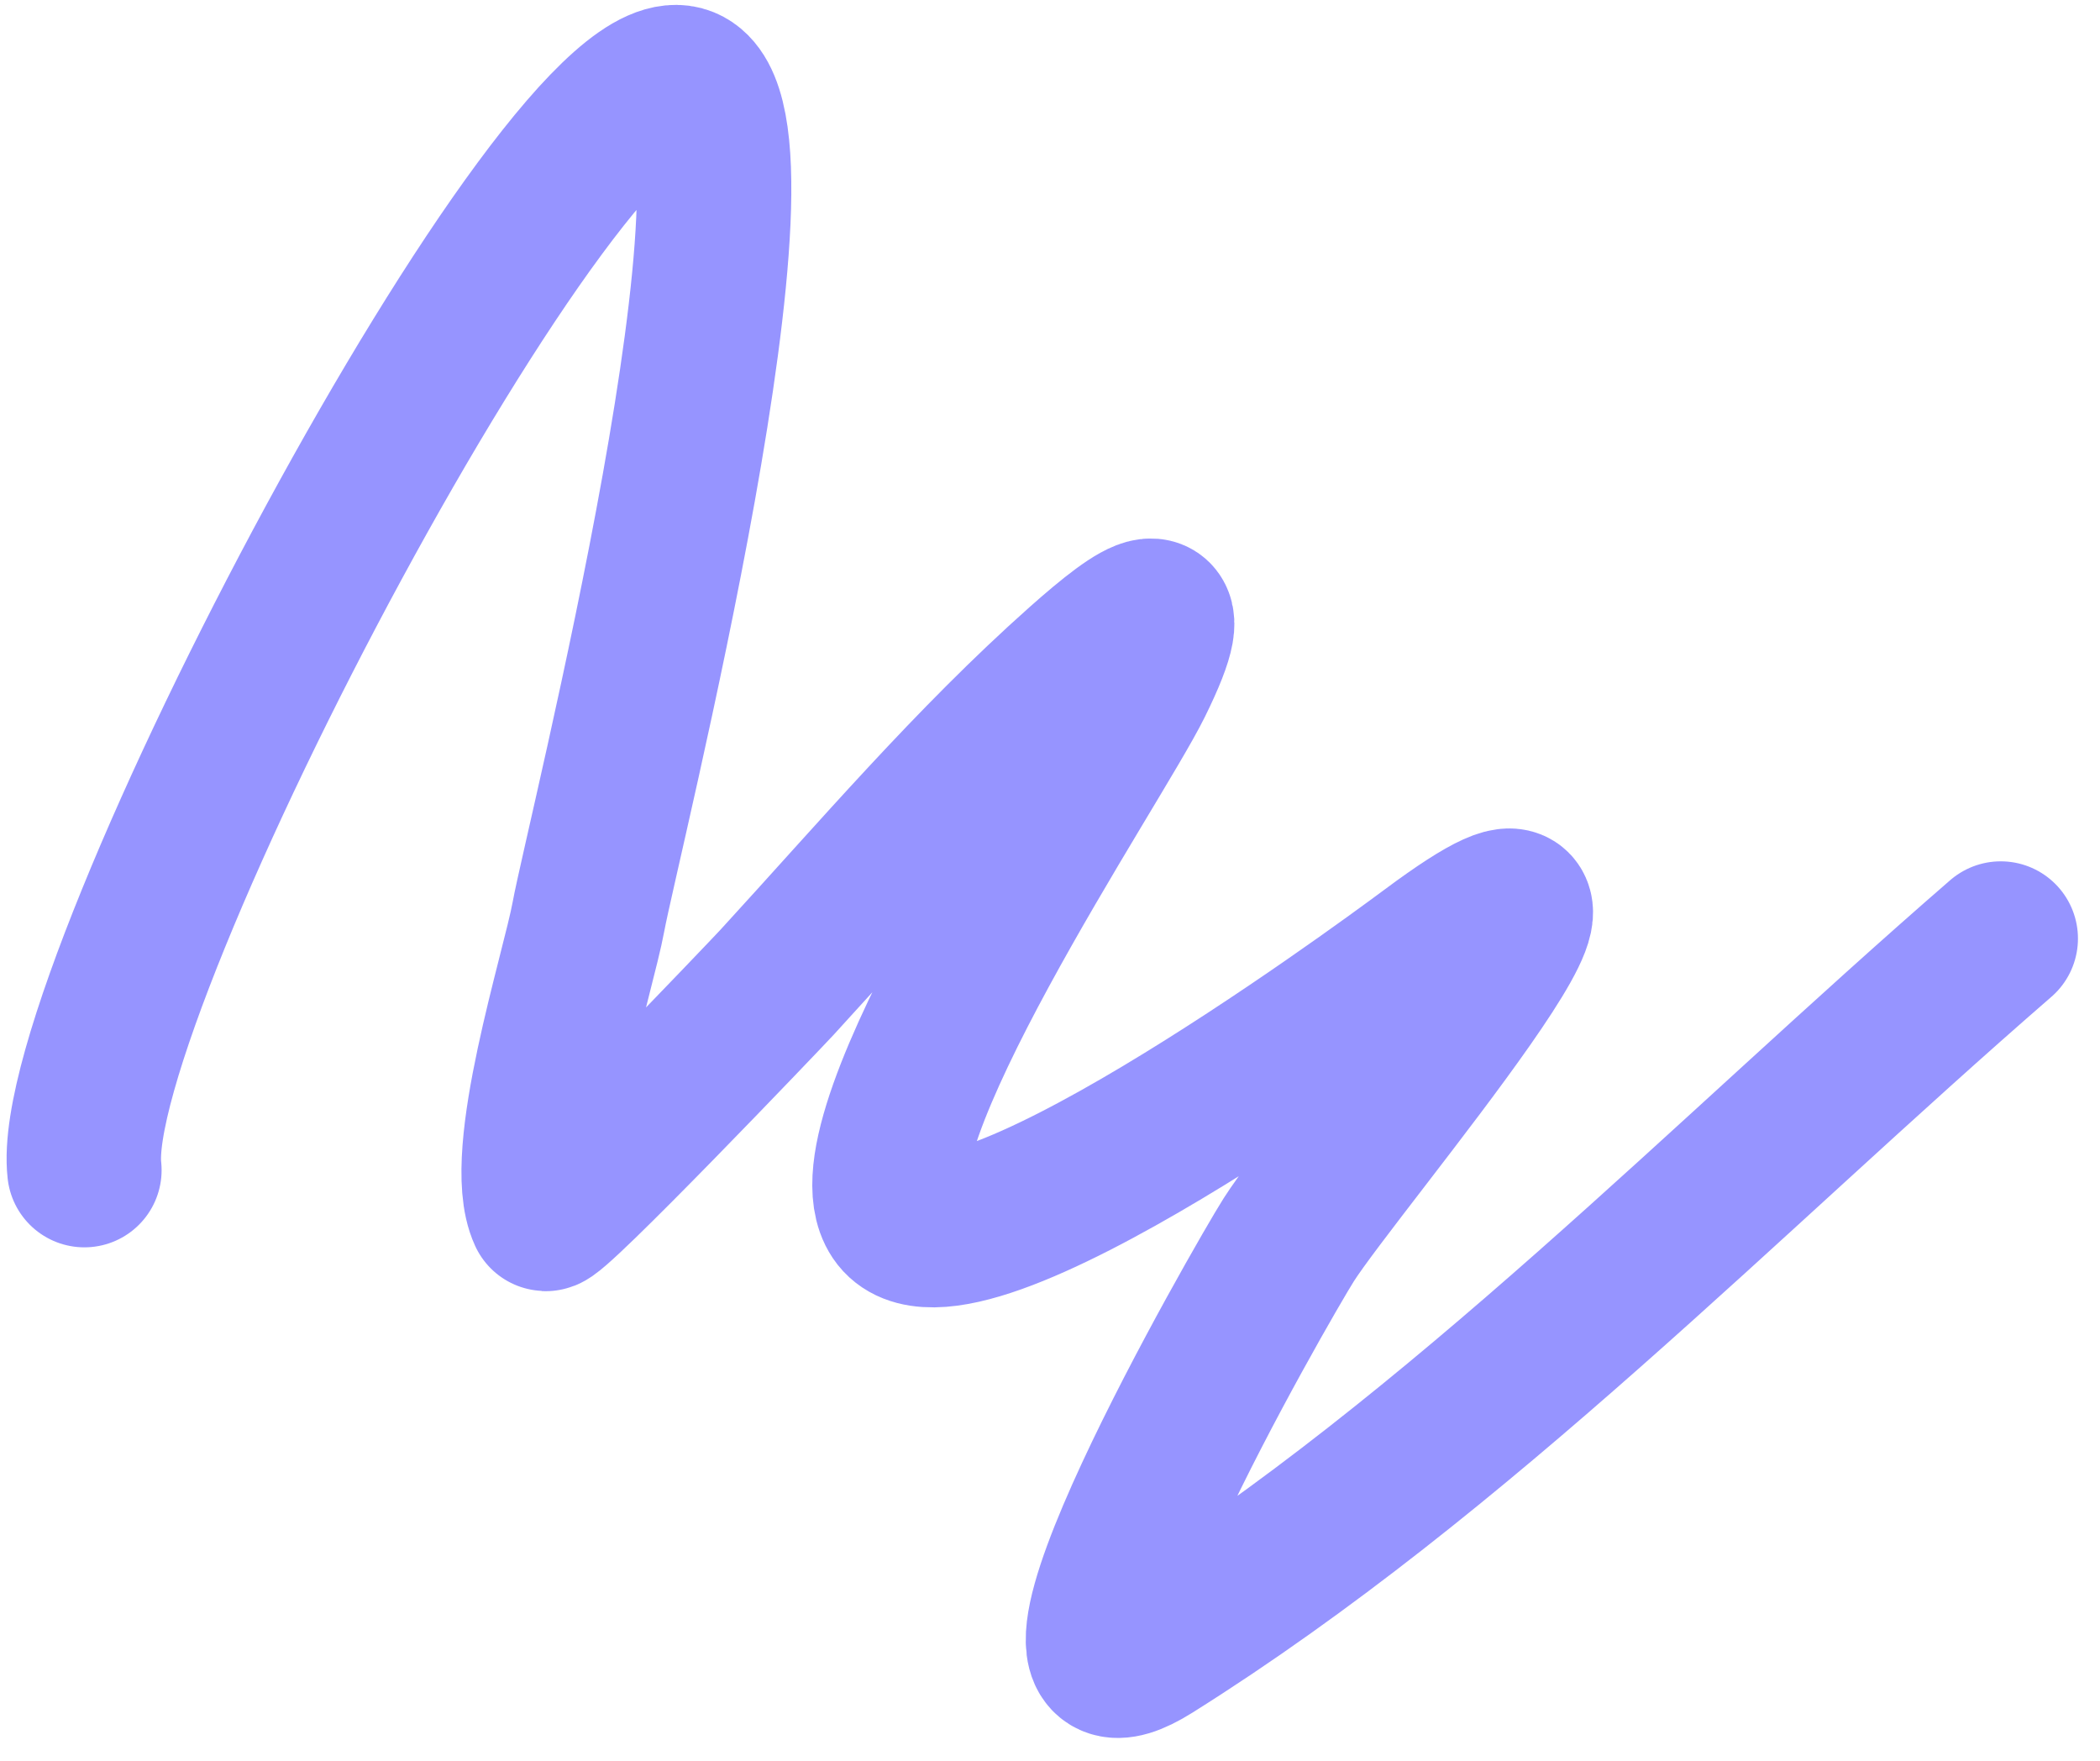 <?xml version="1.0" encoding="UTF-8"?> <svg xmlns="http://www.w3.org/2000/svg" width="68" height="57" viewBox="0 0 68 57" fill="none"><path d="M2.733 37.882C2.076 32.089 18.461 1.185 22.174 2.713C25.377 4.032 19.492 27.282 19.054 29.681C18.73 31.453 16.803 37.447 17.659 39.295C17.777 39.55 24.794 32.2 25.162 31.8C28.355 28.32 31.466 24.662 35.004 21.519C36.943 19.796 38.389 18.828 36.774 22.101C35.468 24.748 27.314 36.757 29.041 39.335C30.898 42.105 44.318 32.299 46.341 30.794C54.021 25.079 43.304 37.658 41.728 40.142C40.891 41.463 32.245 56.49 37.281 53.33C47.282 47.055 55.883 38.107 64.786 30.385" stroke="#9694FF" stroke-width="5" stroke-linecap="round"></path></svg> 